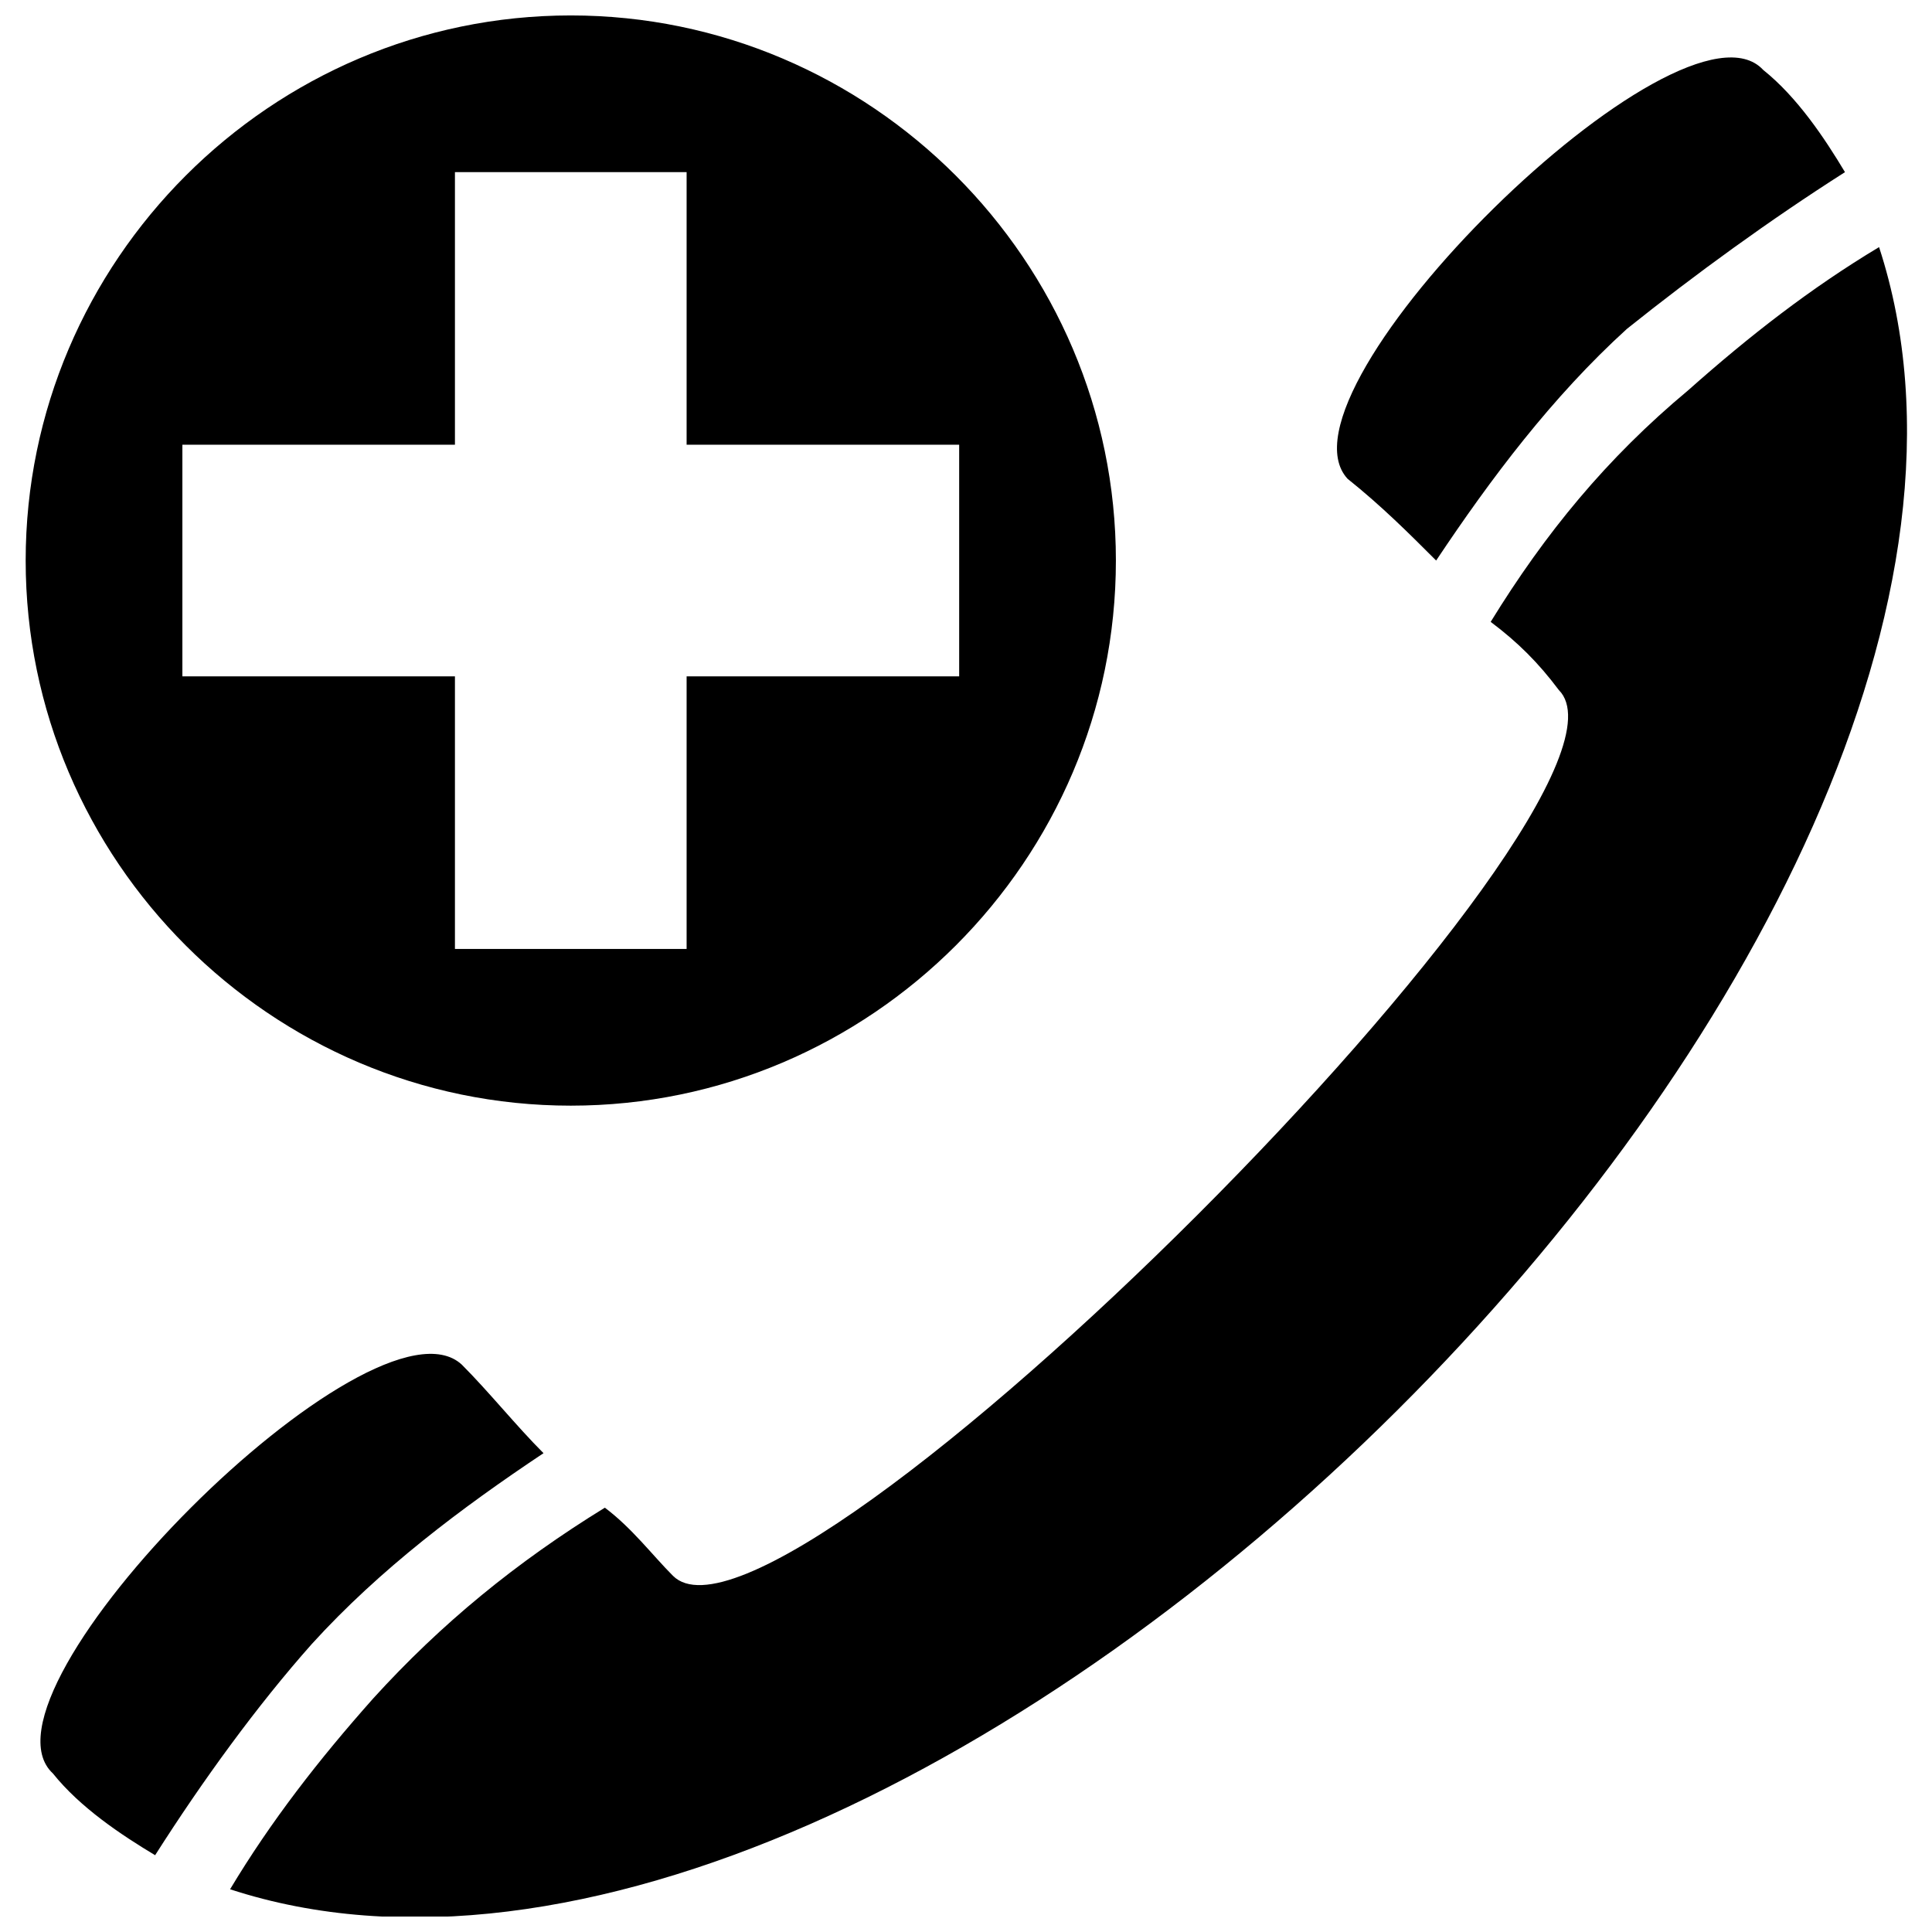 <?xml version="1.0" encoding="UTF-8"?>
<!-- The Best Svg Icon site in the world: iconSvg.co, Visit us! https://iconsvg.co -->
<svg width="800px" height="800px" version="1.1" viewBox="144 144 512 512" xmlns="http://www.w3.org/2000/svg">
 <defs>
  <clipPath id="a">
   <path d="m150 148.09h500v503.81h-500z"/>
  </clipPath>
 </defs>
 <g clip-path="url(#a)">
  <path d="m288.04 529.11c-7.223-7.223-14.445-16.25-21.668-23.477-23.477-21.668-131.82 86.676-108.35 108.35 7.223 9.027 18.059 16.25 27.086 21.668 12.641-19.863 27.086-39.727 41.531-55.98 18.059-19.863 39.727-36.117 61.395-50.562zm7.223-381.02c79.453 0 144.46 65.008 144.46 144.46 0 79.453-65.008 144.46-144.46 144.46s-144.46-65.008-144.46-144.46c0-79.453 65.008-144.46 144.46-144.46zm-30.699 41.531v72.23h-72.23v61.395h72.23v72.23h61.395v-72.23h72.23v-61.395h-72.23v-72.23h-61.395zm57.785 371.99c-5.418-5.418-10.836-12.641-18.059-18.059-23.477 14.445-43.34 30.699-61.395 50.562-14.445 16.25-27.086 32.504-37.922 50.562 182.38 59.59 496.59-252.81 437-435.19-18.059 10.836-34.309 23.477-50.562 37.922-21.668 18.059-37.922 37.922-52.367 61.395 7.223 5.418 12.641 10.836 18.059 18.059 28.891 28.891-205.86 263.64-234.75 234.75zm202.25-269.06c-7.223-7.223-14.445-14.445-23.477-21.668-21.668-23.477 88.484-131.82 110.15-108.35 9.027 7.223 16.25 18.059 21.668 27.086-19.863 12.641-39.727 27.086-57.785 41.531-19.863 18.059-36.117 39.727-50.562 61.395z" fill-rule="evenodd"/>
 </g>
</svg>